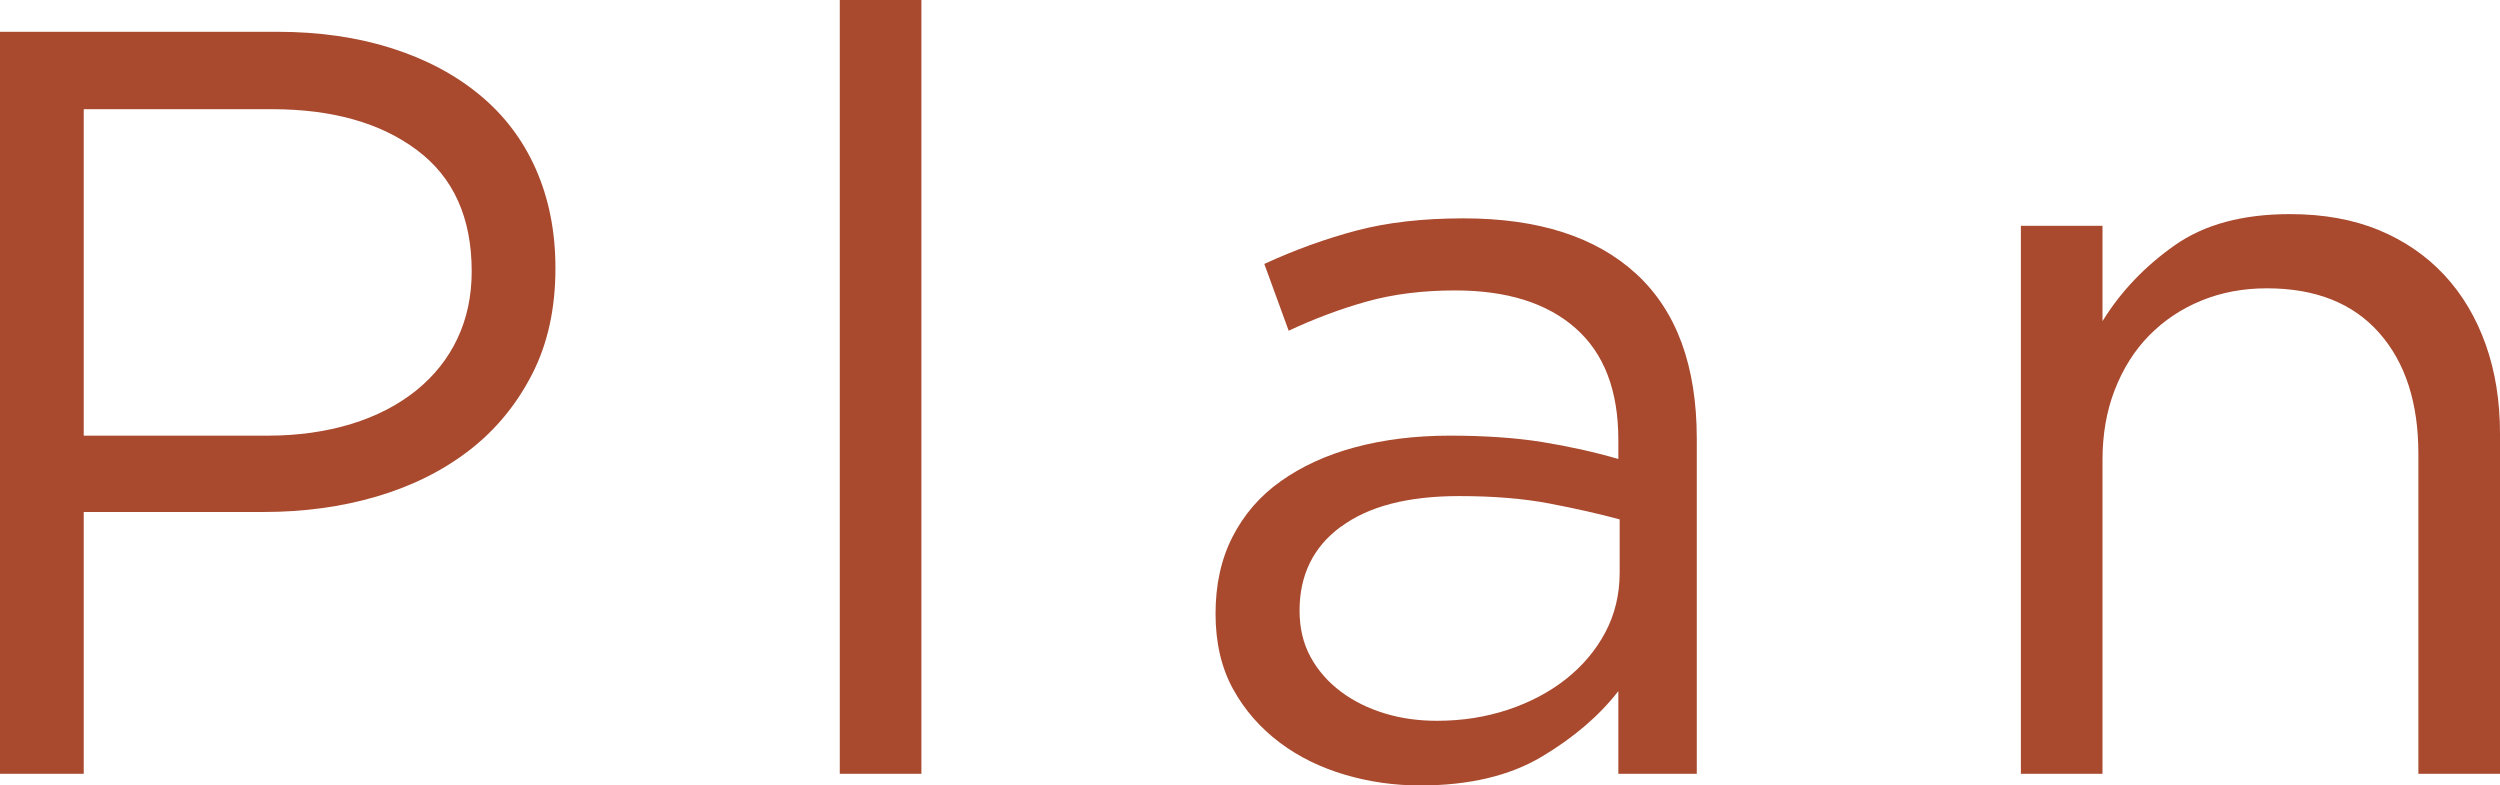 <?xml version="1.0" encoding="UTF-8"?>
<svg id="_レイヤー_1" data-name=" レイヤー 1" xmlns="http://www.w3.org/2000/svg" viewBox="0 0 94.34 29.64">
  <defs>
    <style>
      .cls-1 {
        fill: #a9492e;
        stroke-width: 0px;
      }
    </style>
  </defs>
  <path class="cls-1" d="M20.08,14.12c-.59,1.15-1.38,2.11-2.38,2.88s-2.17,1.35-3.5,1.74-2.75.58-4.24.58H3.16v9.88H0V1.2h10.48c1.57,0,3.01.21,4.3.62s2.4,1,3.32,1.76,1.63,1.69,2.12,2.8c.49,1.11.74,2.35.74,3.74,0,1.52-.29,2.85-.88,4ZM15.73,5.66c-1.38-1.03-3.2-1.54-5.48-1.54H3.16v12.32h6.94c1.15,0,2.2-.15,3.15-.44s1.76-.71,2.45-1.26c.68-.55,1.2-1.2,1.56-1.96s.54-1.61.54-2.54c0-2.03-.69-3.55-2.07-4.58Z"/>
  <path class="cls-1" d="M31.69,29.2V0h3.08v29.2h-3.08Z"/>
  <path class="cls-1" d="M51.57,11.38c-1,.28-1.98.65-2.94,1.1l-.92-2.52c1.15-.53,2.31-.95,3.48-1.26s2.52-.46,4.04-.46c2.83,0,5,.7,6.52,2.1s2.28,3.47,2.28,6.22v12.64h-2.96v-3.12c-.72.93-1.69,1.76-2.9,2.48s-2.74,1.08-4.58,1.08c-.96,0-1.9-.13-2.82-.4s-1.75-.67-2.48-1.22-1.32-1.22-1.76-2.02c-.44-.8-.66-1.75-.66-2.84s.21-2.06.64-2.9,1.03-1.54,1.82-2.1,1.72-.99,2.8-1.28c1.08-.29,2.27-.44,3.58-.44s2.49.08,3.48.24c.99.16,1.95.37,2.88.64v-.72c0-1.87-.54-3.27-1.62-4.22-1.08-.95-2.59-1.42-4.54-1.42-1.23,0-2.34.14-3.34.42ZM50.59,19.88c-1.04.77-1.55,1.83-1.55,3.16,0,.67.14,1.25.42,1.76s.66.94,1.14,1.3,1.03.63,1.65.82c.62.19,1.28.28,1.97.28.96,0,1.85-.14,2.69-.42s1.57-.67,2.19-1.16,1.12-1.08,1.48-1.76.54-1.43.54-2.26v-2c-.77-.21-1.66-.41-2.65-.6-1-.19-2.13-.28-3.41-.28-1.94,0-3.43.39-4.46,1.16h0Z"/>
  <path class="cls-1" d="M79.34,29.2h-3.08V8.52h3.08v3.6c.69-1.12,1.6-2.07,2.72-2.86s2.57-1.18,4.36-1.18c1.25,0,2.37.2,3.34.6.97.4,1.8.97,2.48,1.7s1.2,1.61,1.56,2.62.54,2.13.54,3.36v12.84h-3.08v-12.08c0-1.92-.49-3.44-1.48-4.56-.99-1.12-2.4-1.68-4.24-1.68-.88,0-1.7.15-2.46.46s-1.42.75-1.98,1.32c-.56.57-.99,1.26-1.3,2.06-.31.8-.46,1.68-.46,2.64,0,0,0,11.84,0,11.84Z"/>
</svg>